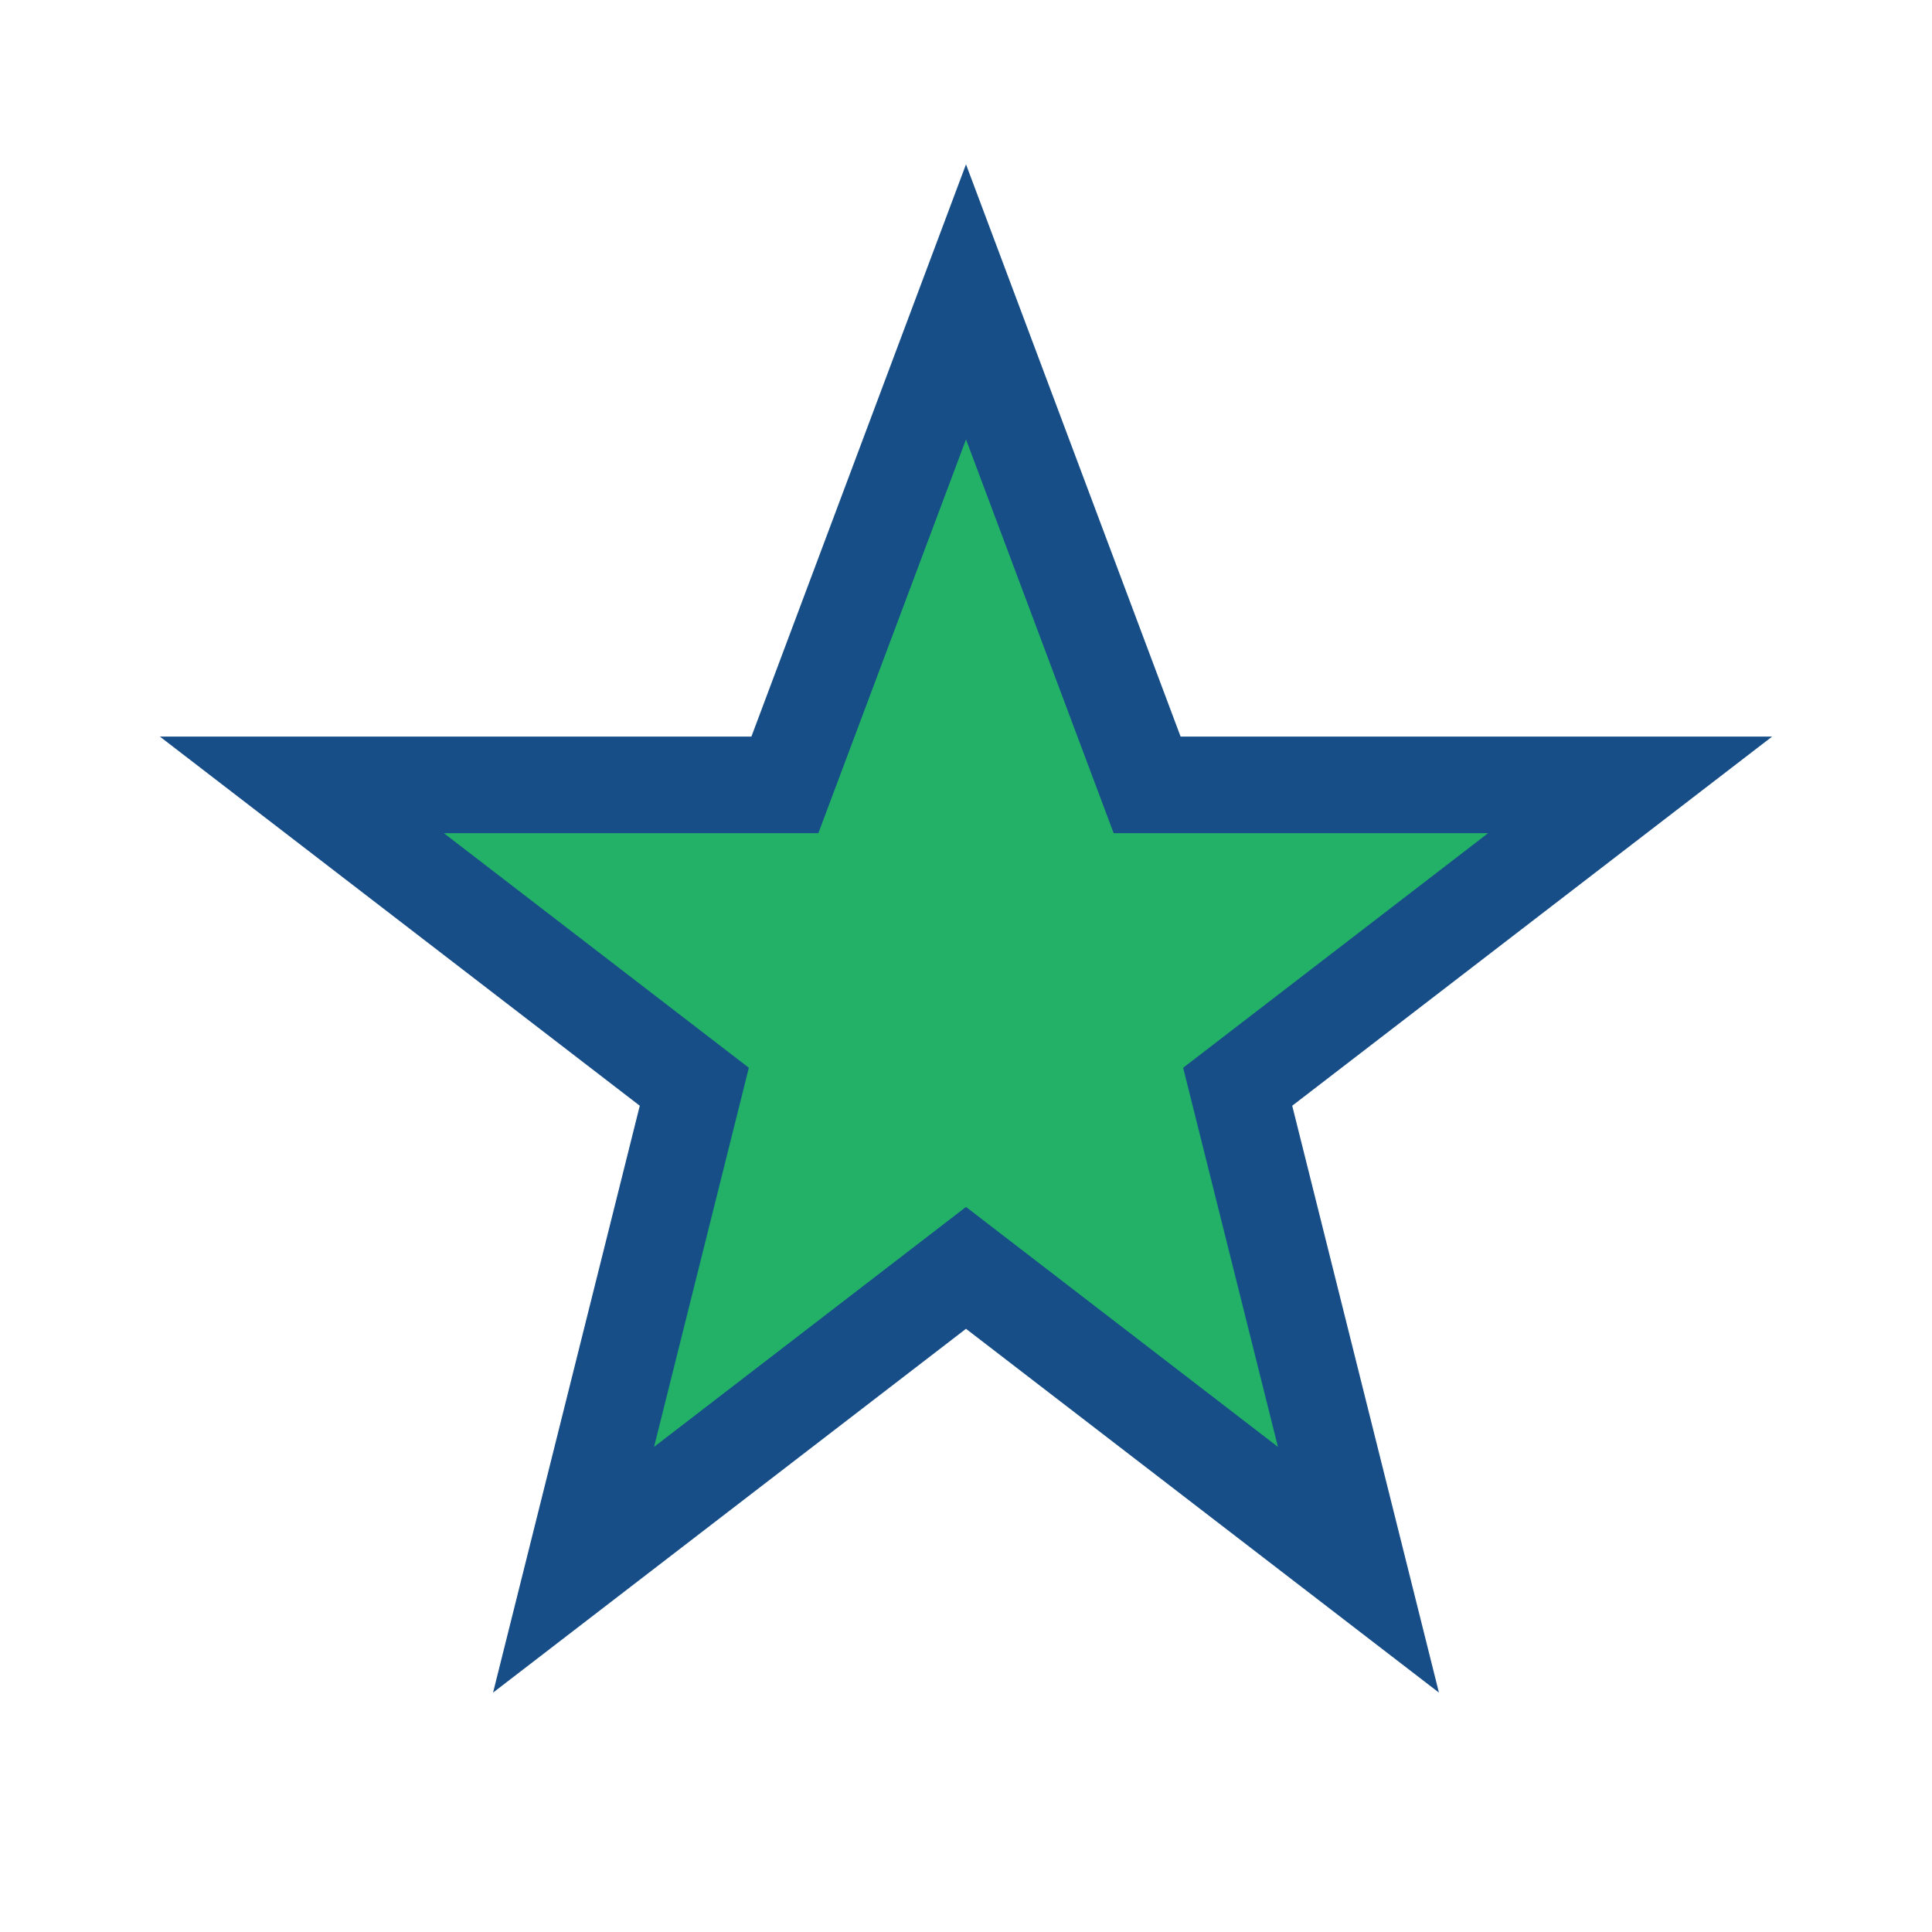 <?xml version="1.0" encoding="UTF-8"?>
<svg xmlns="http://www.w3.org/2000/svg" viewBox="0 0 32 32" width="32" height="32"><polygon points="16,5 19,13 27,13 20.5,18 22.5,26 16,21 9.5,26 11.5,18 5,13 13,13" fill="#23B167" stroke="#174E87" stroke-width="1.6"/></svg>